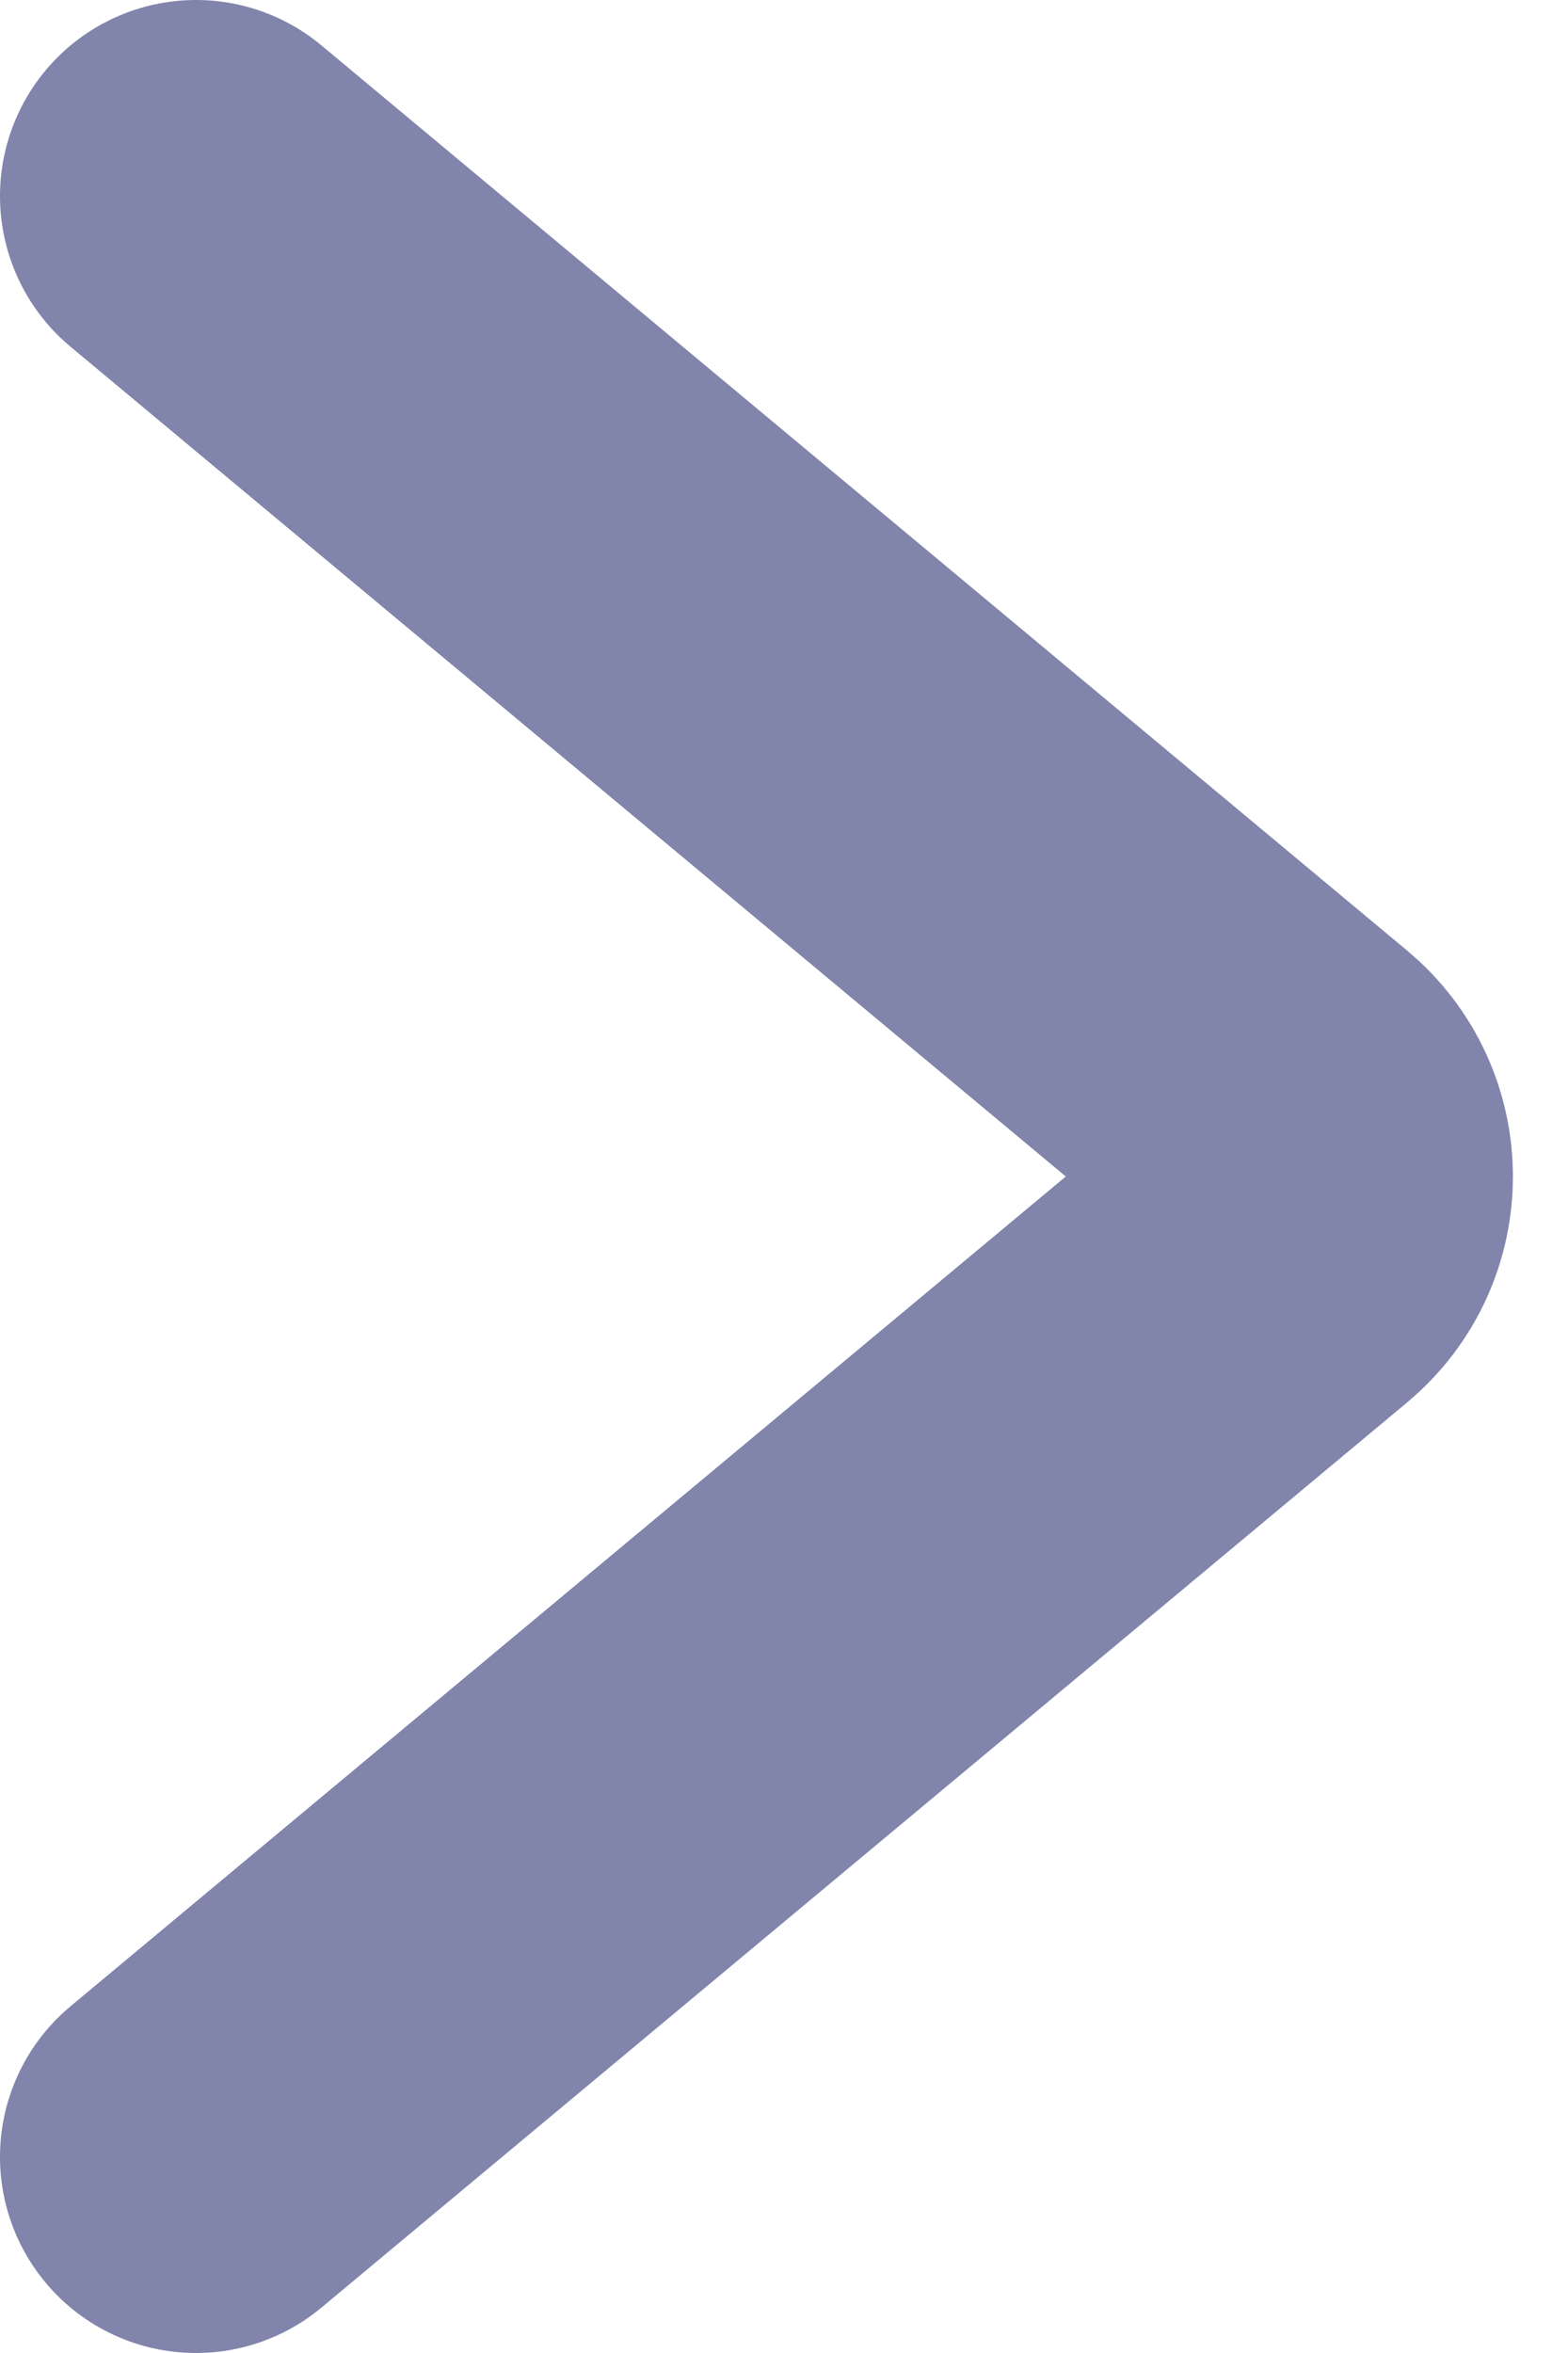 <svg width="8" height="12" viewBox="0 0 8 12" fill="none" xmlns="http://www.w3.org/2000/svg">
<path d="M1 1L6.539 5.616C6.779 5.816 6.779 6.184 6.539 6.384L1 11" stroke="#8184AB" stroke-width="2" stroke-linecap="round"/>
</svg>

